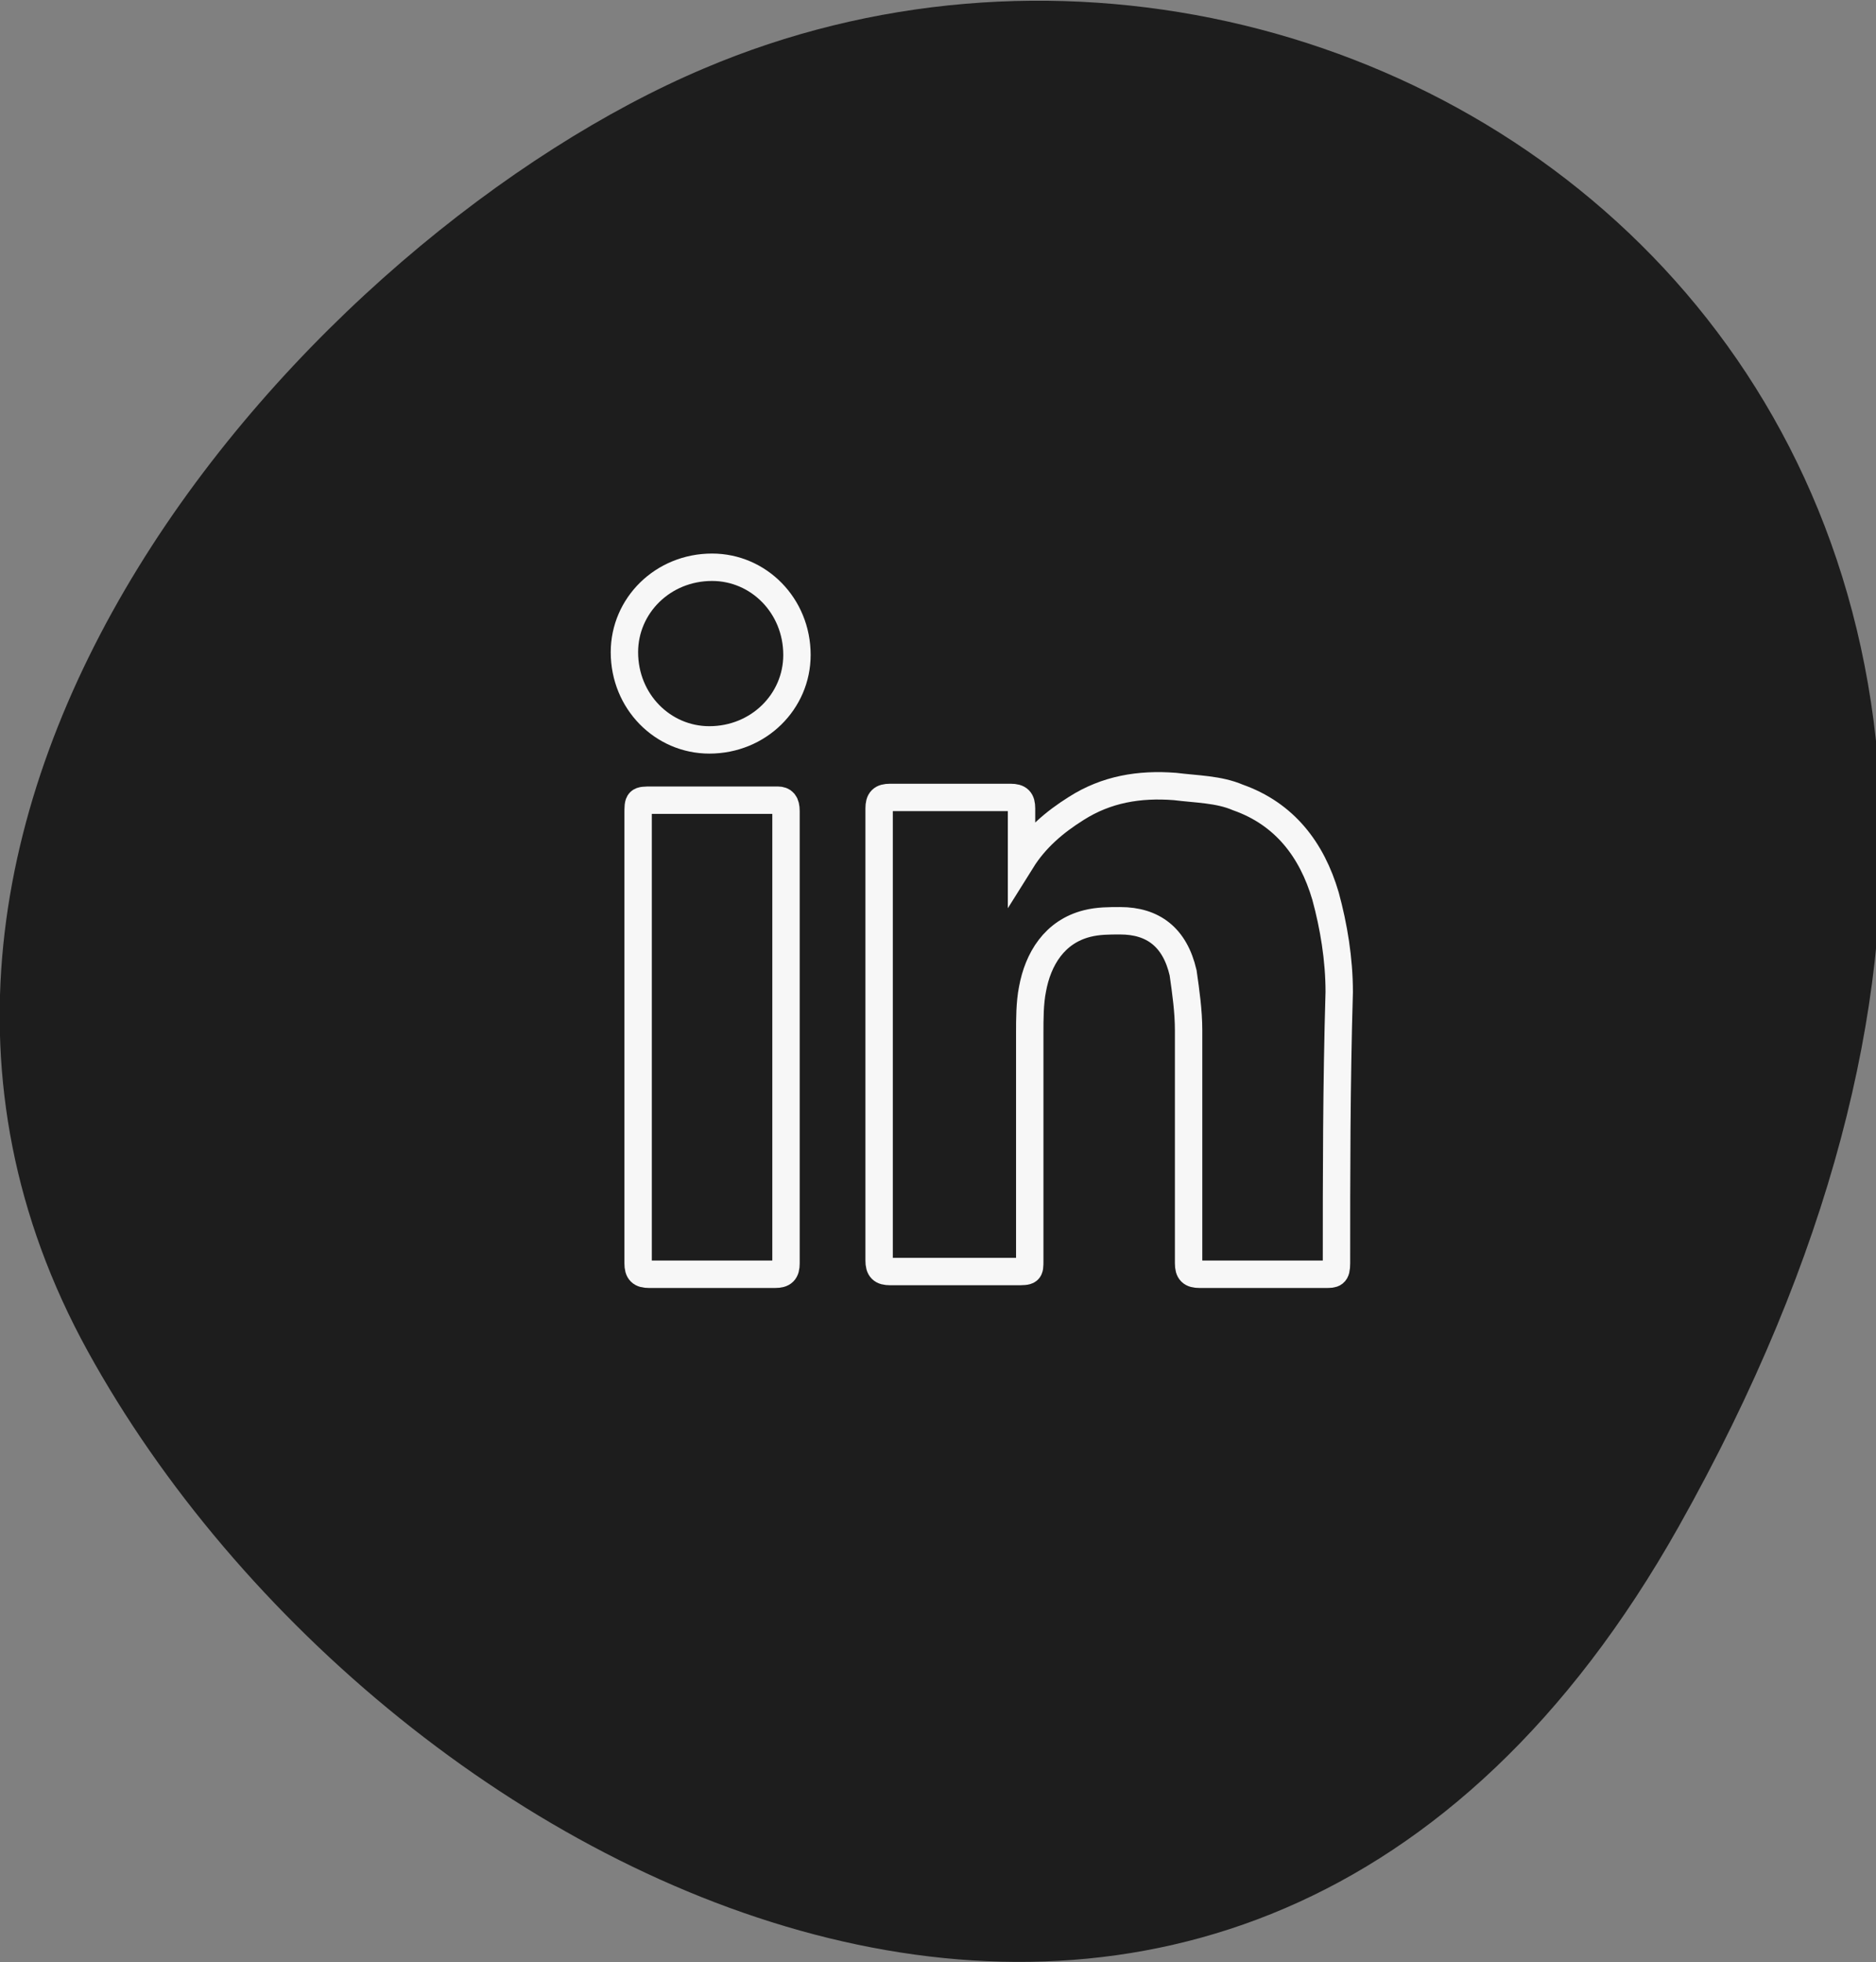 <?xml version="1.0" encoding="utf-8"?>
<!-- Generator: Adobe Illustrator 27.2.0, SVG Export Plug-In . SVG Version: 6.00 Build 0)  -->
<svg version="1.1" id="Calque_1" xmlns="http://www.w3.org/2000/svg" xmlns:xlink="http://www.w3.org/1999/xlink" x="0px" y="0px"
	 viewBox="0 0 68.5 71.6" style="enable-background:new 0 0 68.5 71.6;" xml:space="preserve">
<rect x="0" y="0" width="68.5" height="71.6" fill="#808080" stroke="none"/>
<style type="text/css">
	.st0{display:none;fill:#1D1D1D;}
	.st1{fill:#1D1D1D;}
	.st2{fill:none;stroke:#F7F7F7;stroke-miterlimit:10;}
</style>
<path id="XMLID_407_" class="st0" d="M66.3,59.8c0,4.9-4,9-9.1,9.1c0,0-2.7,0-19.4,0c-16.7,0-26.5-13.2-28.6-16.8
	C5.1,45,0.1,34.2,5.3,20.6C10.8,6.2,23,2.5,38.1,2.2C49.9,2,58.4,6.9,61.8,13.9c2.7,5.5,4.5,13.5,4.5,34.6
	C66.3,54.6,66.3,59.8,66.3,59.8z"/>
<path id="XMLID_200_" class="st1" d="M61.3,55.7C45.1,84.5,14.1,69.1,3.2,49.3S11.5,8.5,25.7,2.5C50.4-8,83.7,15.9,61.3,55.7z"/>
<g>
	<path class="st2" d="M48.8,46.1c0,0.4-0.1,0.4-0.4,0.4c-1.5,0-3,0-4.6,0c-0.3,0-0.4-0.1-0.4-0.4c0-2.8,0-5.7,0-8.5
		c0-0.7-0.1-1.4-0.2-2.1c-0.3-1.3-1.1-1.9-2.3-1.9c-0.4,0-0.8,0-1.2,0.1c-1.2,0.3-1.8,1.3-2,2.4c-0.1,0.5-0.1,1.1-0.1,1.6
		c0,2.8,0,5.6,0,8.3c0,0.4,0,0.4-0.5,0.4c-1.5,0-3,0-4.6,0c-0.3,0-0.4-0.1-0.4-0.4c0-5.5,0-11,0-16.5c0-0.3,0.1-0.4,0.4-0.4
		c1.5,0,2.9,0,4.4,0c0.3,0,0.4,0.1,0.4,0.4c0,0.6,0,1.2,0,1.9c0.5-0.8,1.2-1.4,2-1.9c1.1-0.7,2.3-0.9,3.6-0.8
		c0.8,0.1,1.6,0.1,2.3,0.4c1.7,0.6,2.7,1.9,3.2,3.6c0.3,1.1,0.5,2.3,0.5,3.5C48.8,39.6,48.8,42.9,48.8,46.1z"/>
	<path class="st2" d="M28.7,29.6c0,5.5,0,11,0,16.5c0,0.3-0.1,0.4-0.4,0.4c-1.5,0-3.1,0-4.6,0c-0.3,0-0.4-0.1-0.4-0.4
		c0-2.7,0-5.5,0-8.2v-8.2c0-0.5,0-0.5,0.5-0.5c1.5,0,3.1,0,4.6,0C28.6,29.2,28.7,29.3,28.7,29.6z"/>
	<path class="st2" d="M29.1,23.9c0,1.7-1.4,3.1-3.2,3.1c-1.7,0-3.1-1.4-3.1-3.2c0-1.7,1.4-3.1,3.2-3.1
		C27.7,20.7,29.1,22.1,29.1,23.9z"/>
</g>
</svg>
